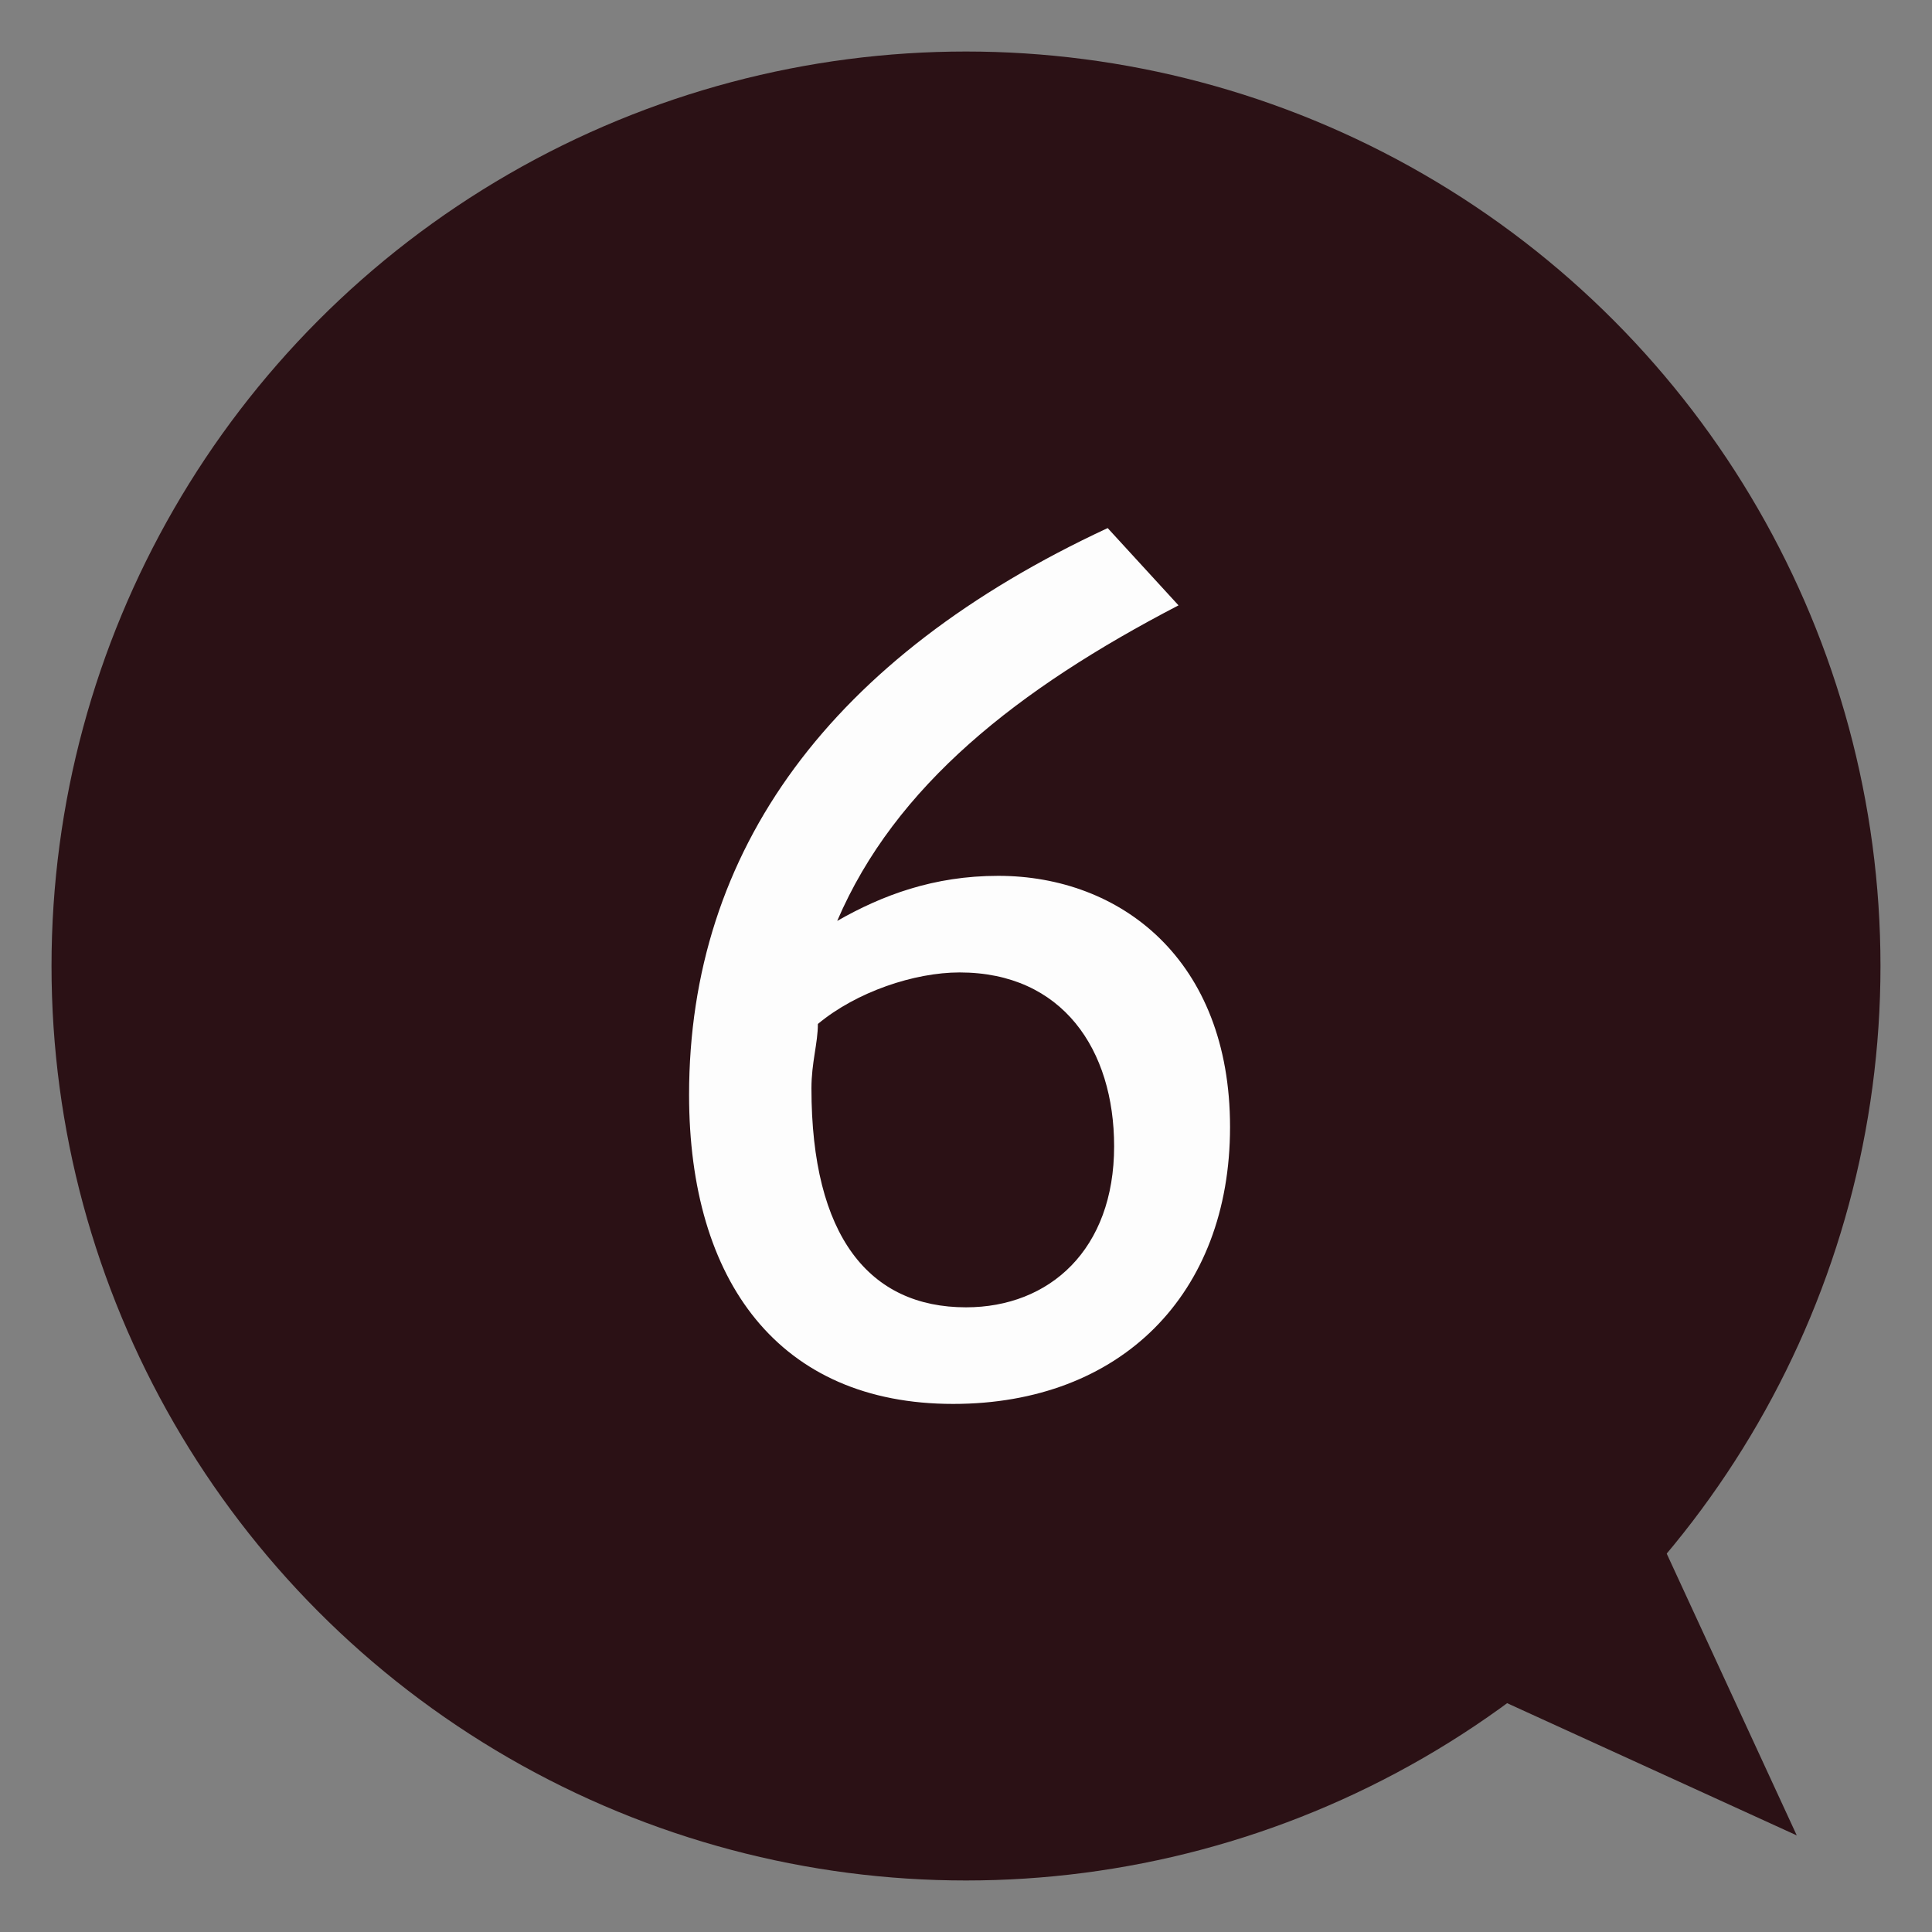 <?xml version="1.0" encoding="utf-8"?>
<!-- Generator: Adobe Illustrator 25.0.1, SVG Export Plug-In . SVG Version: 6.00 Build 0)  -->
<svg version="1.1" id="レイヤー_1" xmlns="http://www.w3.org/2000/svg" xmlns:xlink="http://www.w3.org/1999/xlink" x="0px"
	 y="0px" viewBox="0 0 30 30" style="enable-background:new 0 0 30 30;" xml:space="preserve">
<rect x="0" y="0" width="30" height="30" fill="#808080" stroke="none"/>
<style type="text/css">
	.st0{fill:#2B1115;}
	.st1{fill:#FDFDFD;}
</style>
<g>
	<polygon class="st0" points="27.9,28.5 23.7,19.4 18.7,24.3 	"/>
	<circle class="st0" cx="15" cy="15" r="14.2"/>
	<g>
		<path class="st1" d="M18.3,9.4c-2.5,1.3-4.4,2.8-5.3,4.9c0.7-0.4,1.5-0.7,2.5-0.7c1.9,0,3.6,1.3,3.6,3.9s-1.7,4.3-4.3,4.3
			c-2.7,0-4.1-1.9-4.1-4.8c0-3.8,2.2-6.8,6.5-8.8L18.3,9.4z M12.6,16.9c0,2.3,0.9,3.4,2.4,3.4c1.3,0,2.3-0.9,2.3-2.5
			c0-1.5-0.8-2.7-2.4-2.7c-0.7,0-1.6,0.3-2.2,0.8C12.7,16.2,12.6,16.5,12.6,16.9z"/>
	</g>
</g>
</svg>
